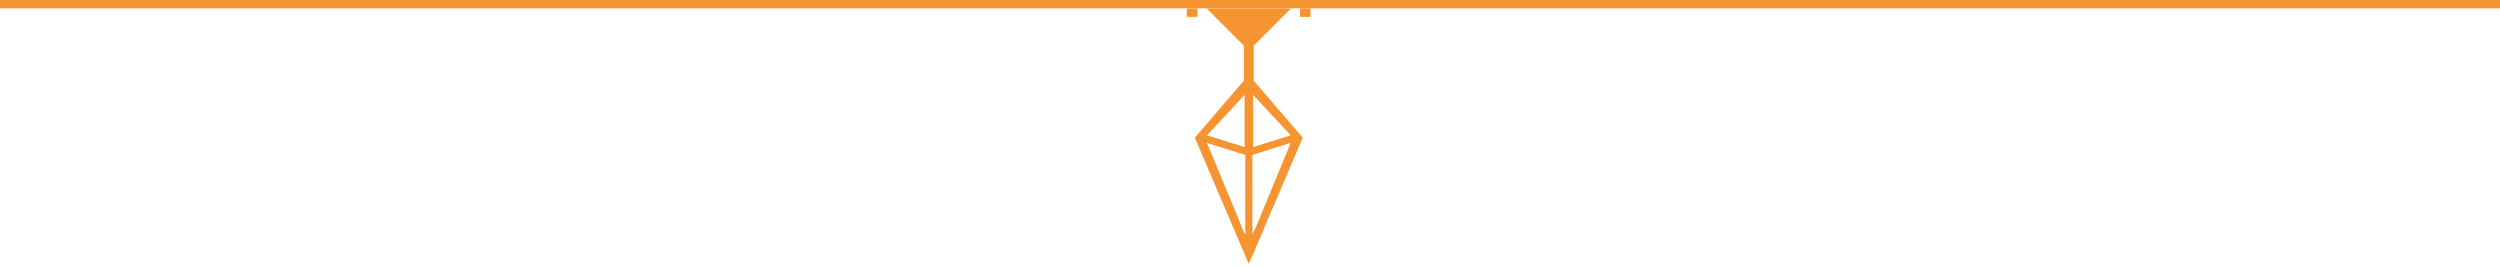 <?xml version="1.0" encoding="utf-8"?>
<!-- Generator: Adobe Illustrator 25.2.3, SVG Export Plug-In . SVG Version: 6.00 Build 0)  -->
<svg version="1.1" id="Layer_1" xmlns="http://www.w3.org/2000/svg" xmlns:xlink="http://www.w3.org/1999/xlink" x="0px" y="0px"
	 viewBox="0 0 600 64" style="enable-background:new 0 0 600 64;" xml:space="preserve">
<style type="text/css">
	.st0{fill:none;stroke:#F79432;stroke-width:2;stroke-miterlimit:10;}
	.st1{fill-rule:evenodd;clip-rule:evenodd;fill:#F79432;}
</style>
<line class="st0" x1="600" y1="1" x2="0" y2="1"/>
<path class="st1" d="M299.72,63.37c-4.32-10.11-8.64-20.22-12.96-30.33c3.92-4.56,7.85-9.13,11.77-13.69c0-2.8,0-5.6,0-8.39
	c-2.98-2.98-5.96-5.96-8.93-8.93c6.73,0,13.47,0,20.21,0c-2.98,2.98-5.96,5.96-8.93,8.93c0,0.01,0,0.01,0,0.02c0,2.8,0,5.6,0,8.39
	c3.92,4.56,7.85,9.11,11.77,13.67c-3.04,7.12-6.08,14.25-9.12,21.38c-0.87,2.04-1.75,4.09-2.62,6.13c-0.27,0.64-0.54,1.28-0.82,1.91
	C299.97,62.74,299.75,63.04,299.72,63.37z M300.57,37.17c3.06-0.96,6.13-1.92,9.19-2.88c-2.07,5.01-4.14,10.02-6.2,15.03
	c-0.71,1.72-1.42,3.44-2.14,5.16c-0.24,0.57-0.67,1.19-0.84,1.75C300.59,49.87,300.58,43.52,300.57,37.17z M297.71,53.7
	c-0.64-1.54-1.28-3.08-1.91-4.62c-2.04-4.93-4.09-9.86-6.13-14.78c3.06,0.96,6.13,1.92,9.19,2.88c0,6.35,0,12.7,0,19.06
	C298.33,55.54,298.07,54.54,297.71,53.7z M300.74,34.44c0-0.79,0-1.57,0-2.36c0-3.1,0-6.2,0-9.3c3.01,3.23,6.02,6.46,9.03,9.69
	c-3,0.94-5.99,1.88-8.99,2.82C300.67,35.16,300.74,34.65,300.74,34.44z M289.67,32.47c3.01-3.23,6.02-6.46,9.03-9.69
	c0,4.17,0,8.35,0,12.52C295.69,34.35,292.68,33.41,289.67,32.47z M314.52,4.05c-0.84,0-1.67,0-2.51,0c0-0.67,0-1.35,0-2.02
	c0.84,0,1.67,0,2.51,0C314.52,2.7,314.52,3.38,314.52,4.05z M287.39,4.05c-0.85,0-1.71,0-2.56,0c0-0.67,0-1.35,0-2.02
	c0.85,0,1.71,0,2.56,0C287.39,2.7,287.39,3.38,287.39,4.05z"/>
</svg>
